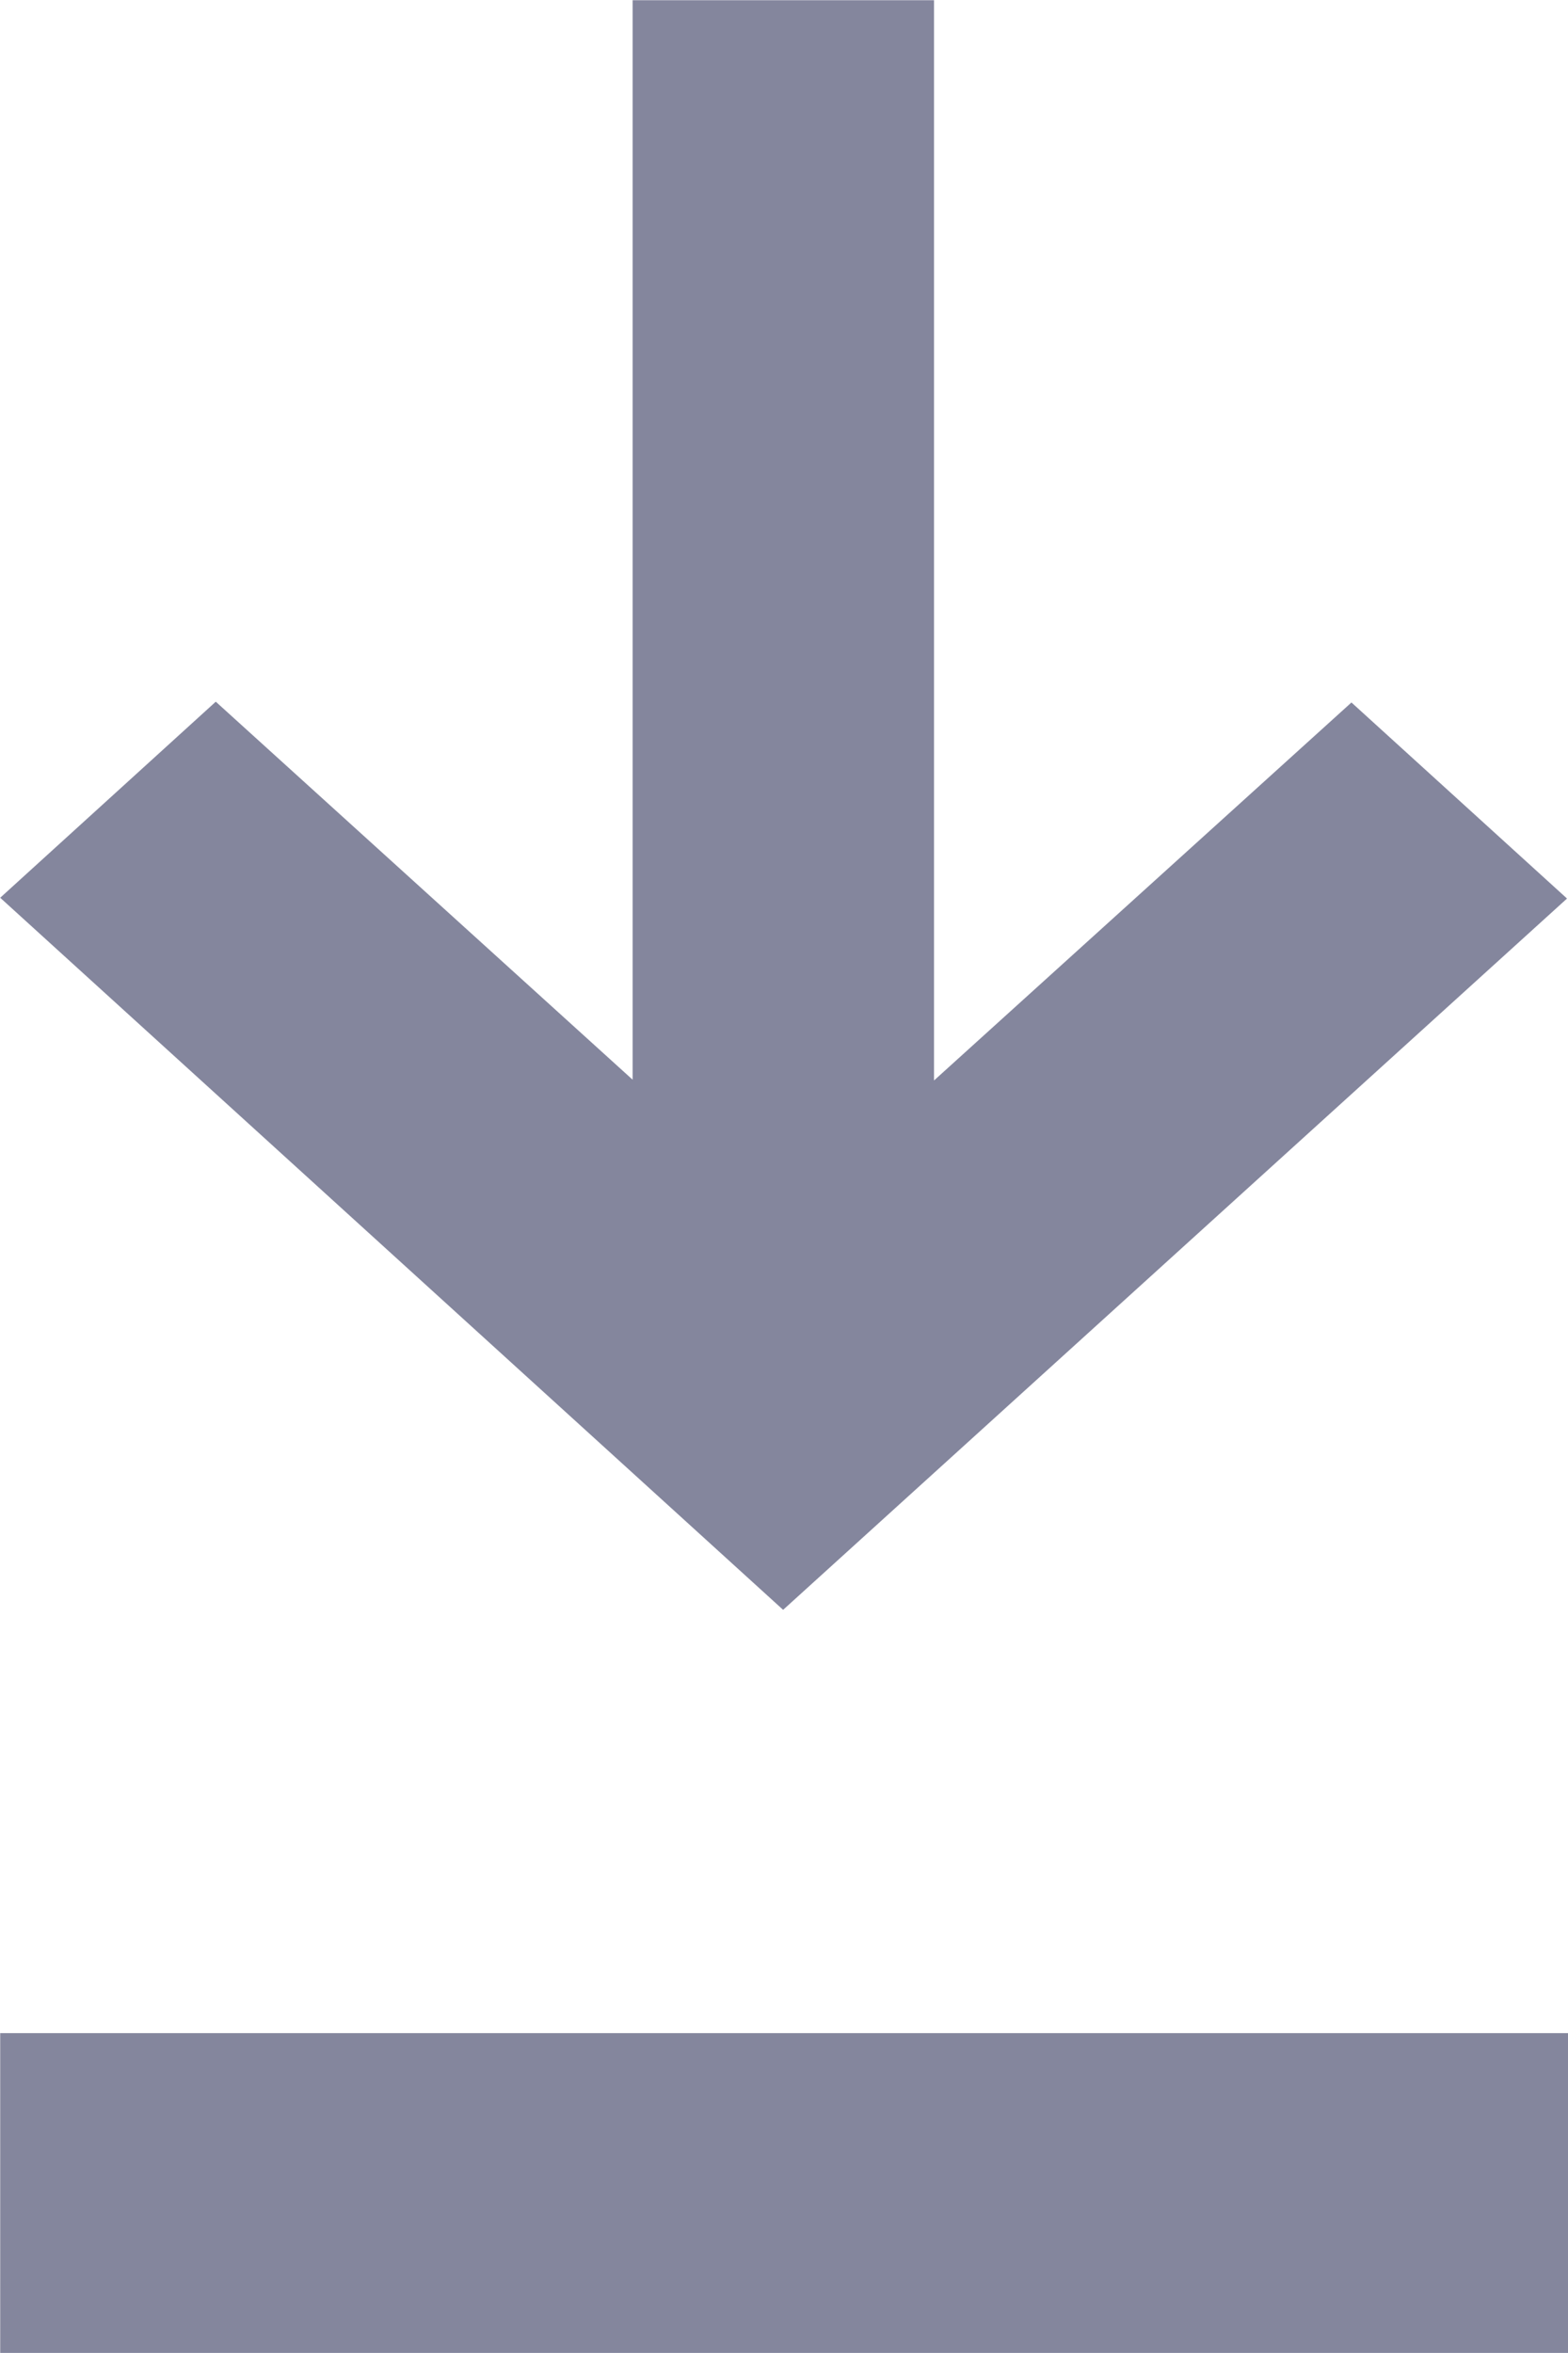 <svg xmlns="http://www.w3.org/2000/svg" width="8.001" height="12.003" viewBox="0 0 8.001 12.003">
  <path id="Union_5" data-name="Union 5" d="M-13179,3224v-1.631h8V3224Zm0-7.422,1.1-1,2.127,1.928V3212h1.538v5.51l2.13-1.928,1.1,1-4,3.628Z" transform="translate(13179.001 -3211.999)" fill="#84869d"/>
</svg>
